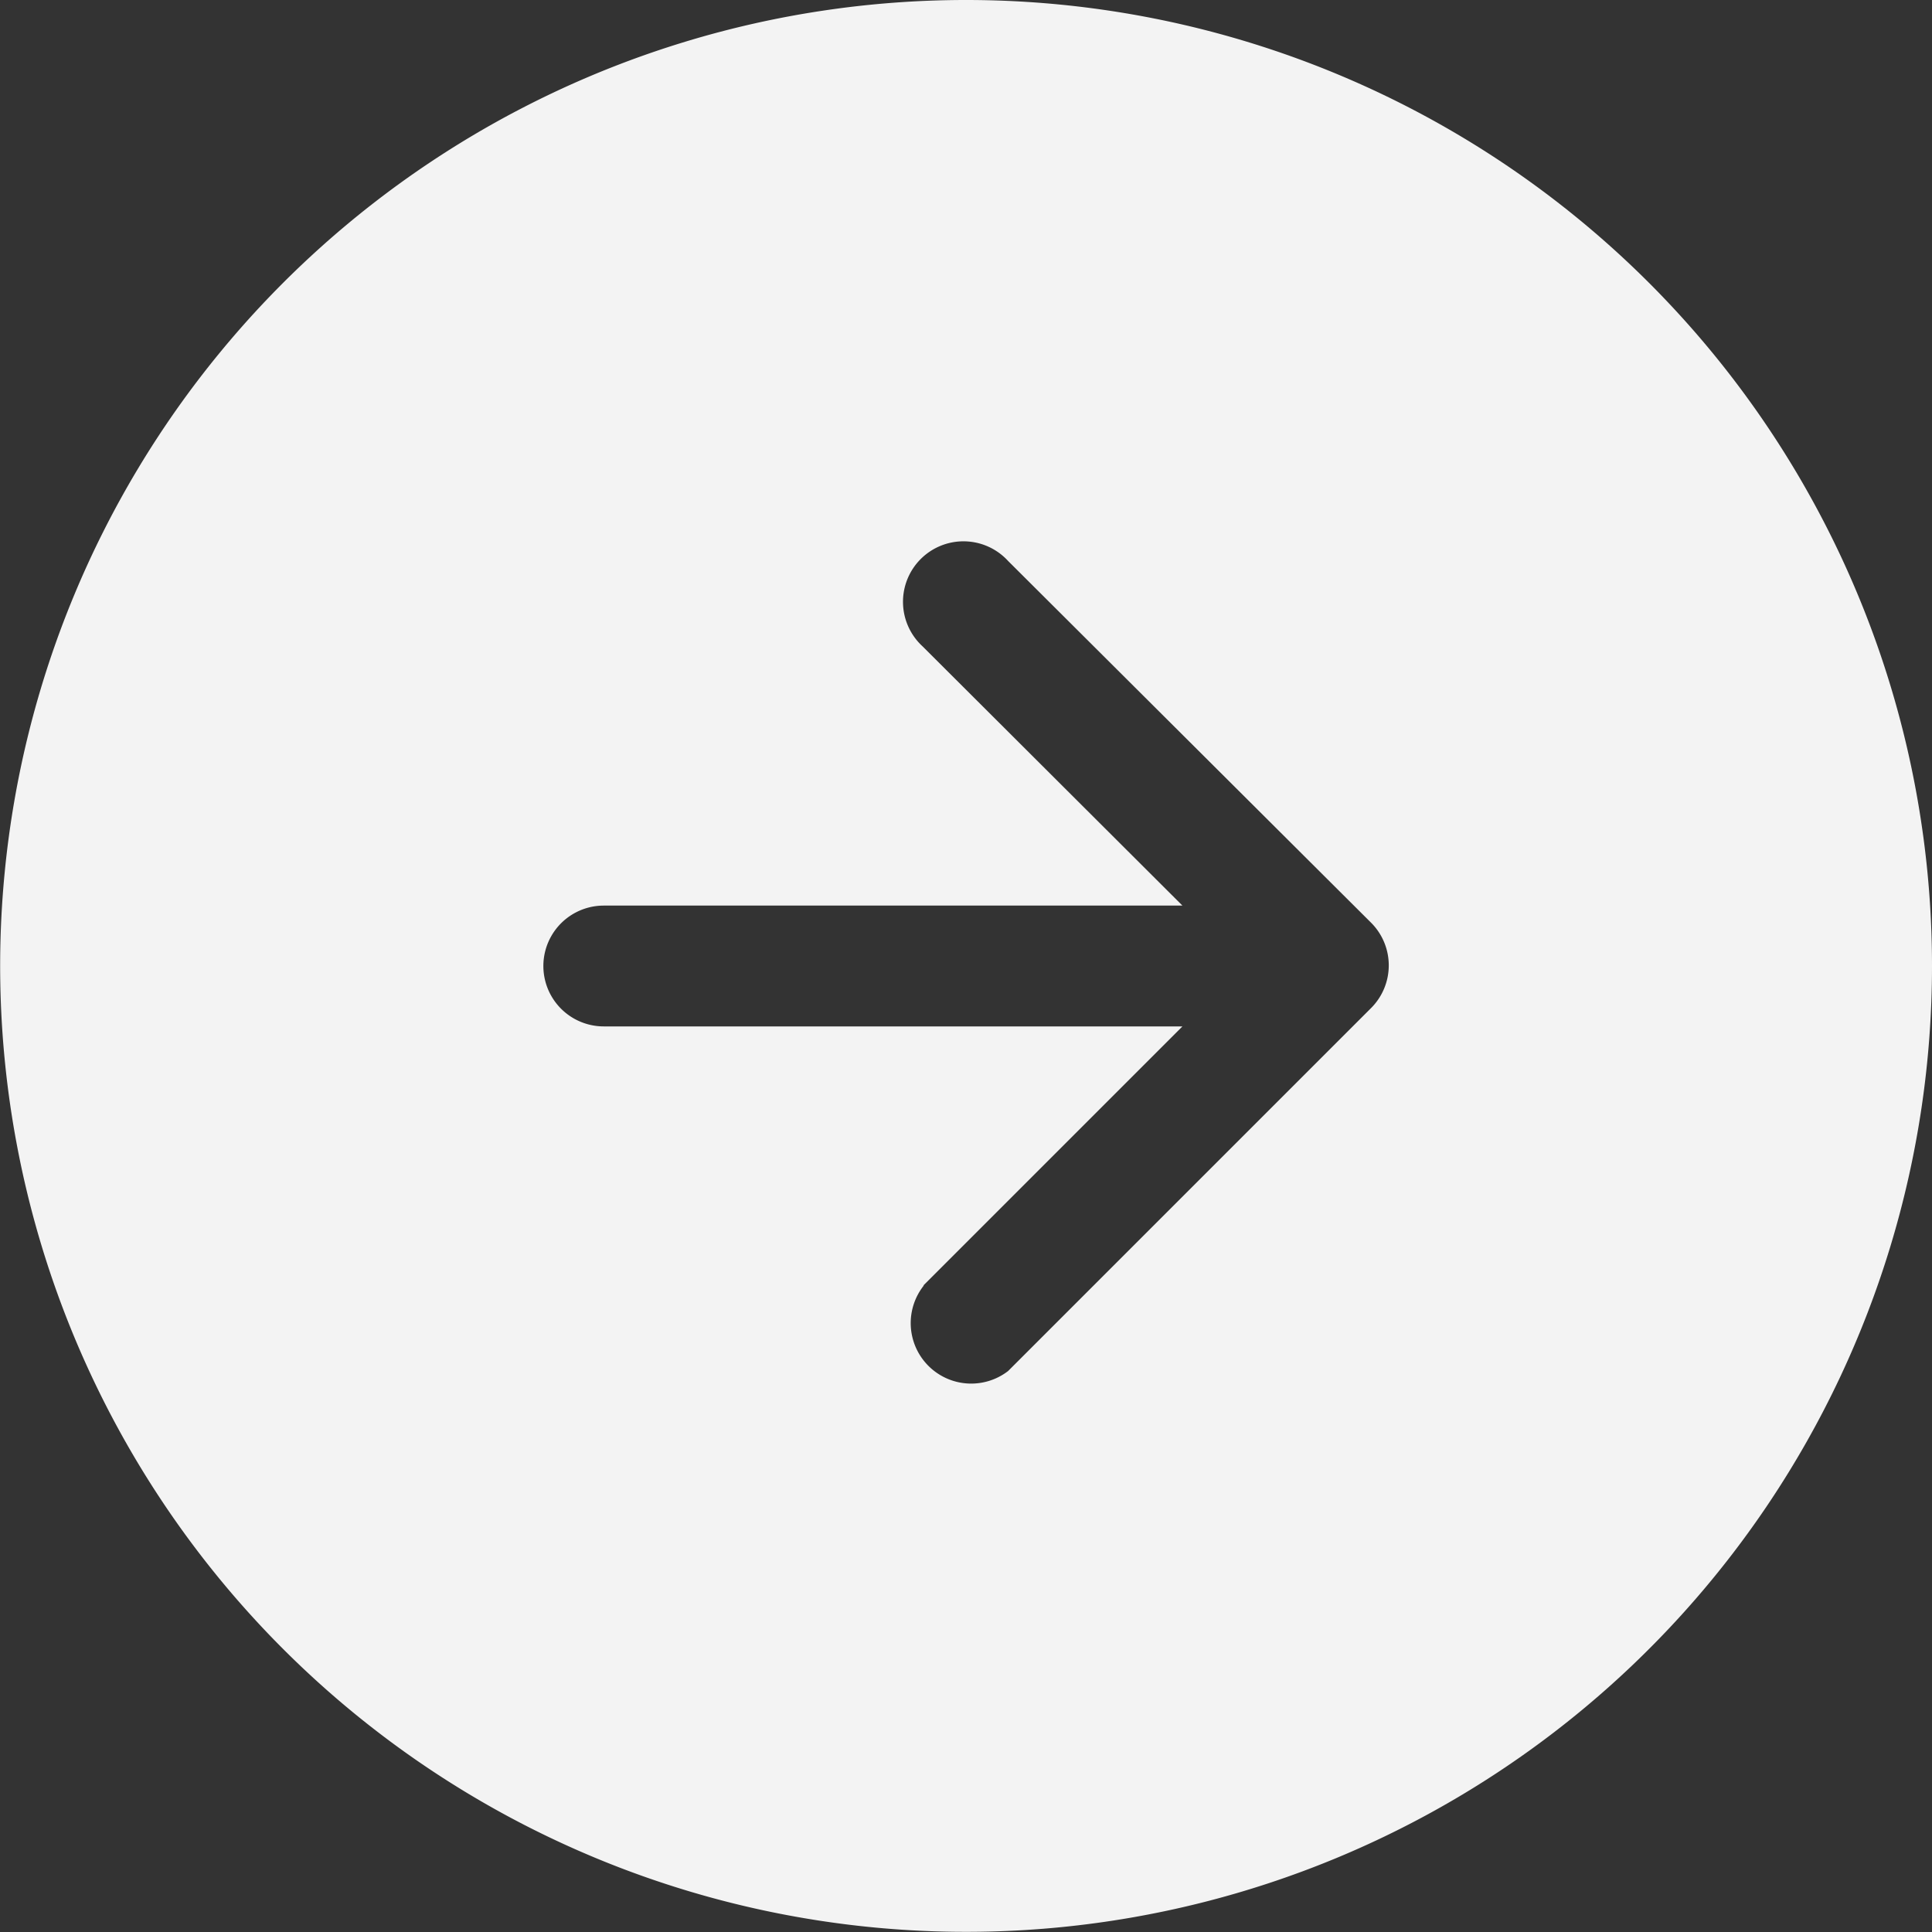 <svg id="arrow-right-circle-fill" xmlns="http://www.w3.org/2000/svg" width="12.457" height="12.457" viewBox="0 0 12.457 12.457">
  <rect x="0" y="0" width="12.457" height="12.457" fill="#333333" stroke="none"/>
  <path id="Path_4" data-name="Path 4" d="M12.457,6.228A6.228,6.228,0,1,1,6.228,0,6.228,6.228,0,0,1,12.457,6.228Zm-6.5,2.06A.39.39,0,0,0,6.5,8.84L8.84,6.5a.389.389,0,0,0,0-.551L6.5,3.617a.39.39,0,1,0-.551.551L7.624,5.839H3.893a.389.389,0,1,0,0,.779H7.624L5.953,8.289Z" fill="#f3f3f3"/>
</svg>
